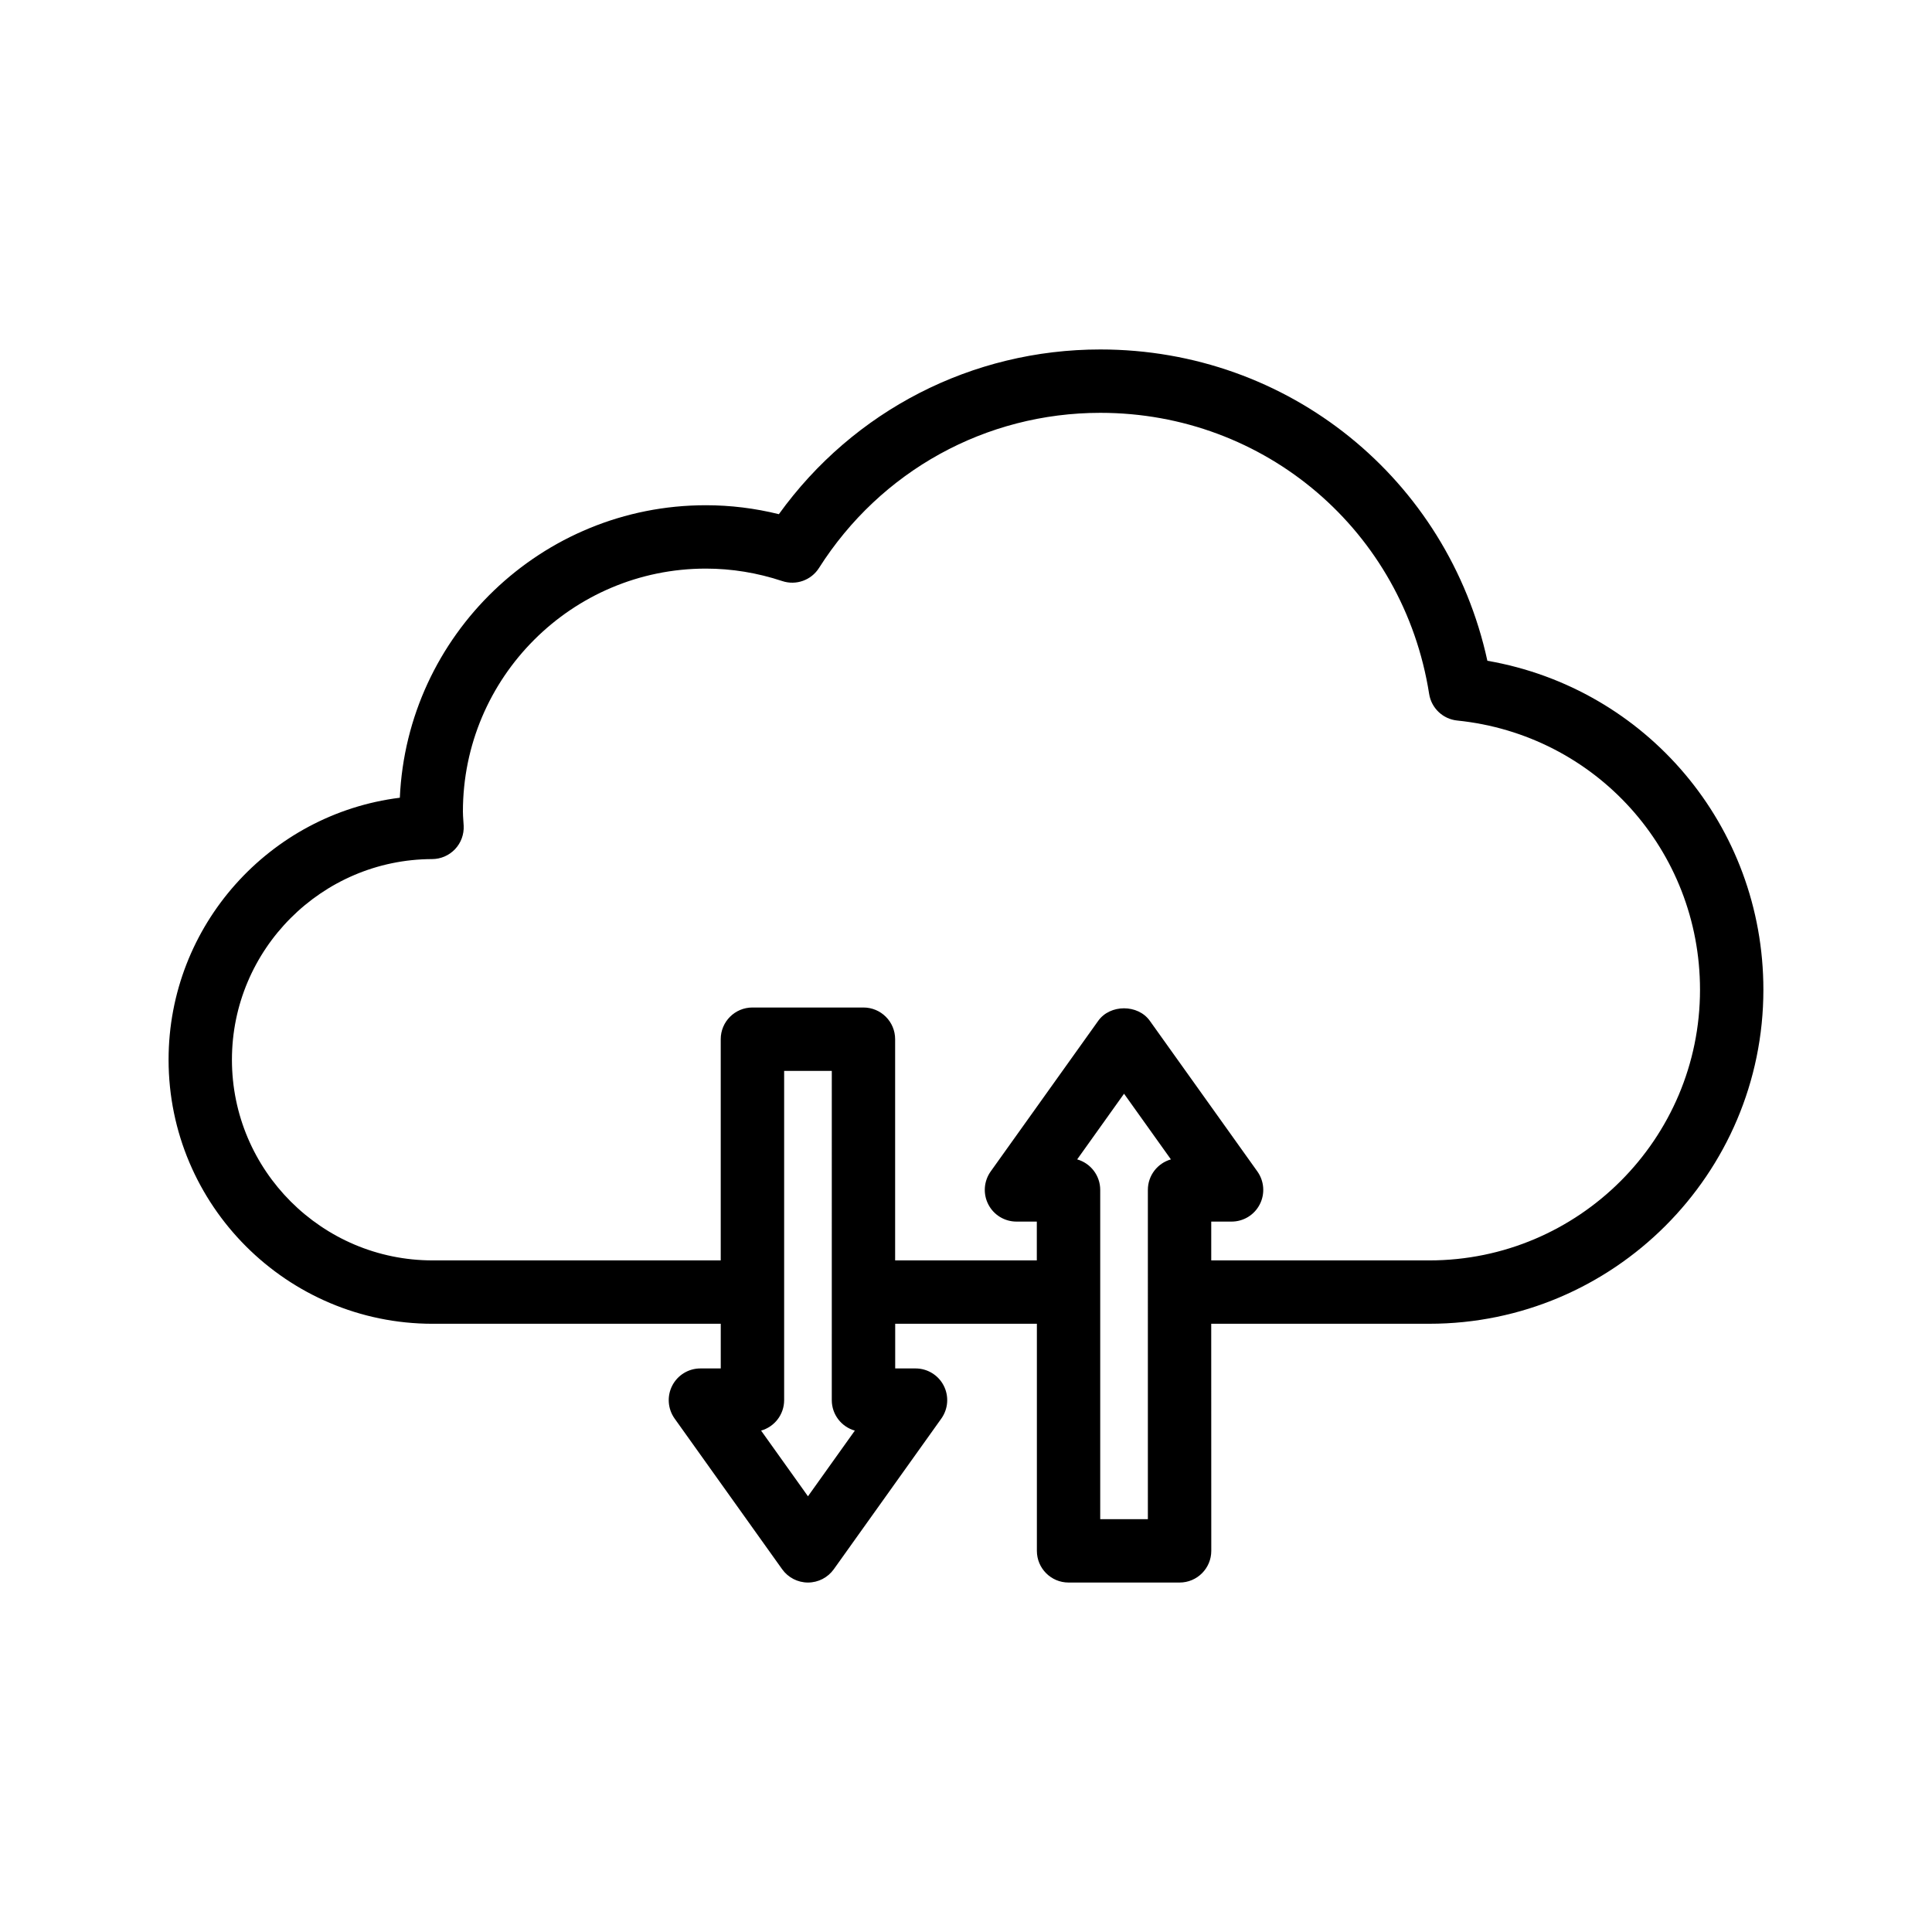 <?xml version="1.0" encoding="UTF-8"?>
<!-- Uploaded to: SVG Repo, www.svgrepo.com, Generator: SVG Repo Mixer Tools -->
<svg fill="#000000" width="800px" height="800px" version="1.1" viewBox="144 144 512 512" xmlns="http://www.w3.org/2000/svg">
 <path d="m538.17 319.11c-10.488-48.168-52.668-82.5-102.57-82.5-34.016 0-65.41 16.203-85.191 43.652-6.363-1.574-12.848-2.371-19.359-2.371-43.535 0-79.172 34.449-81.09 77.516-34.488 4.297-61.285 33.824-61.285 69.43 0 38.586 31.391 69.977 69.973 69.977h76.359v11.836h-5.394c-3.141 0-6.027 1.758-7.461 4.551-1.441 2.797-1.195 6.164 0.625 8.727l28.504 39.941c1.582 2.207 4.125 3.519 6.84 3.519s5.258-1.312 6.84-3.519l28.504-39.941c1.82-2.562 2.066-5.93 0.625-8.727-1.434-2.793-4.32-4.551-7.461-4.551h-5.394v-11.836h37.547v60.176c0 4.637 3.754 8.398 8.398 8.398h29.422c4.641 0 8.398-3.758 8.398-8.398l-0.016-60.18h57.809c48.805 0 88.52-39.707 88.52-88.52 0-43.438-31.02-79.863-73.145-87.18zm-180.05 221.42-12.422-17.406c3.527-0.996 6.109-4.234 6.109-8.082v-87.25h12.629l-0.004 87.254c0 3.848 2.582 7.086 6.109 8.082zm90.078 6.062h-12.629v-87.258c0-3.84-2.582-7.086-6.109-8.082l12.422-17.406 12.422 17.406c-3.527 0.996-6.109 4.238-6.109 8.082zm74.602-68.574h-57.809v-10.285h5.394c3.148 0 6.027-1.758 7.461-4.555 1.441-2.793 1.195-6.16-0.625-8.723l-28.512-39.938c-3.148-4.41-10.512-4.41-13.66 0l-28.512 39.938c-1.82 2.562-2.066 5.93-0.625 8.723 1.434 2.797 4.312 4.555 7.461 4.555h5.394v10.285h-37.547v-58.621c0-4.637-3.754-8.398-8.398-8.398h-29.422c-4.641 0-8.398 3.758-8.398 8.398v58.621h-76.359c-29.324 0-53.176-23.859-53.176-53.18 0-29.246 23.797-53.098 53.047-53.172 2.297-0.004 4.492-0.957 6.078-2.625 1.582-1.672 2.402-3.918 2.289-6.215l-0.098-1.461c-0.051-0.762-0.105-1.523-0.105-2.305 0-35.496 28.879-64.375 64.379-64.375 6.832 0 13.637 1.109 20.254 3.305 3.664 1.215 7.668-0.219 9.734-3.473 16.336-25.742 44.215-41.113 74.562-41.113 43.691 0 80.336 31.332 87.133 74.5 0.598 3.766 3.648 6.66 7.445 7.043 36.68 3.746 64.336 34.418 64.336 71.344 0.004 39.551-32.172 71.727-71.723 71.727z"/>
</svg>
